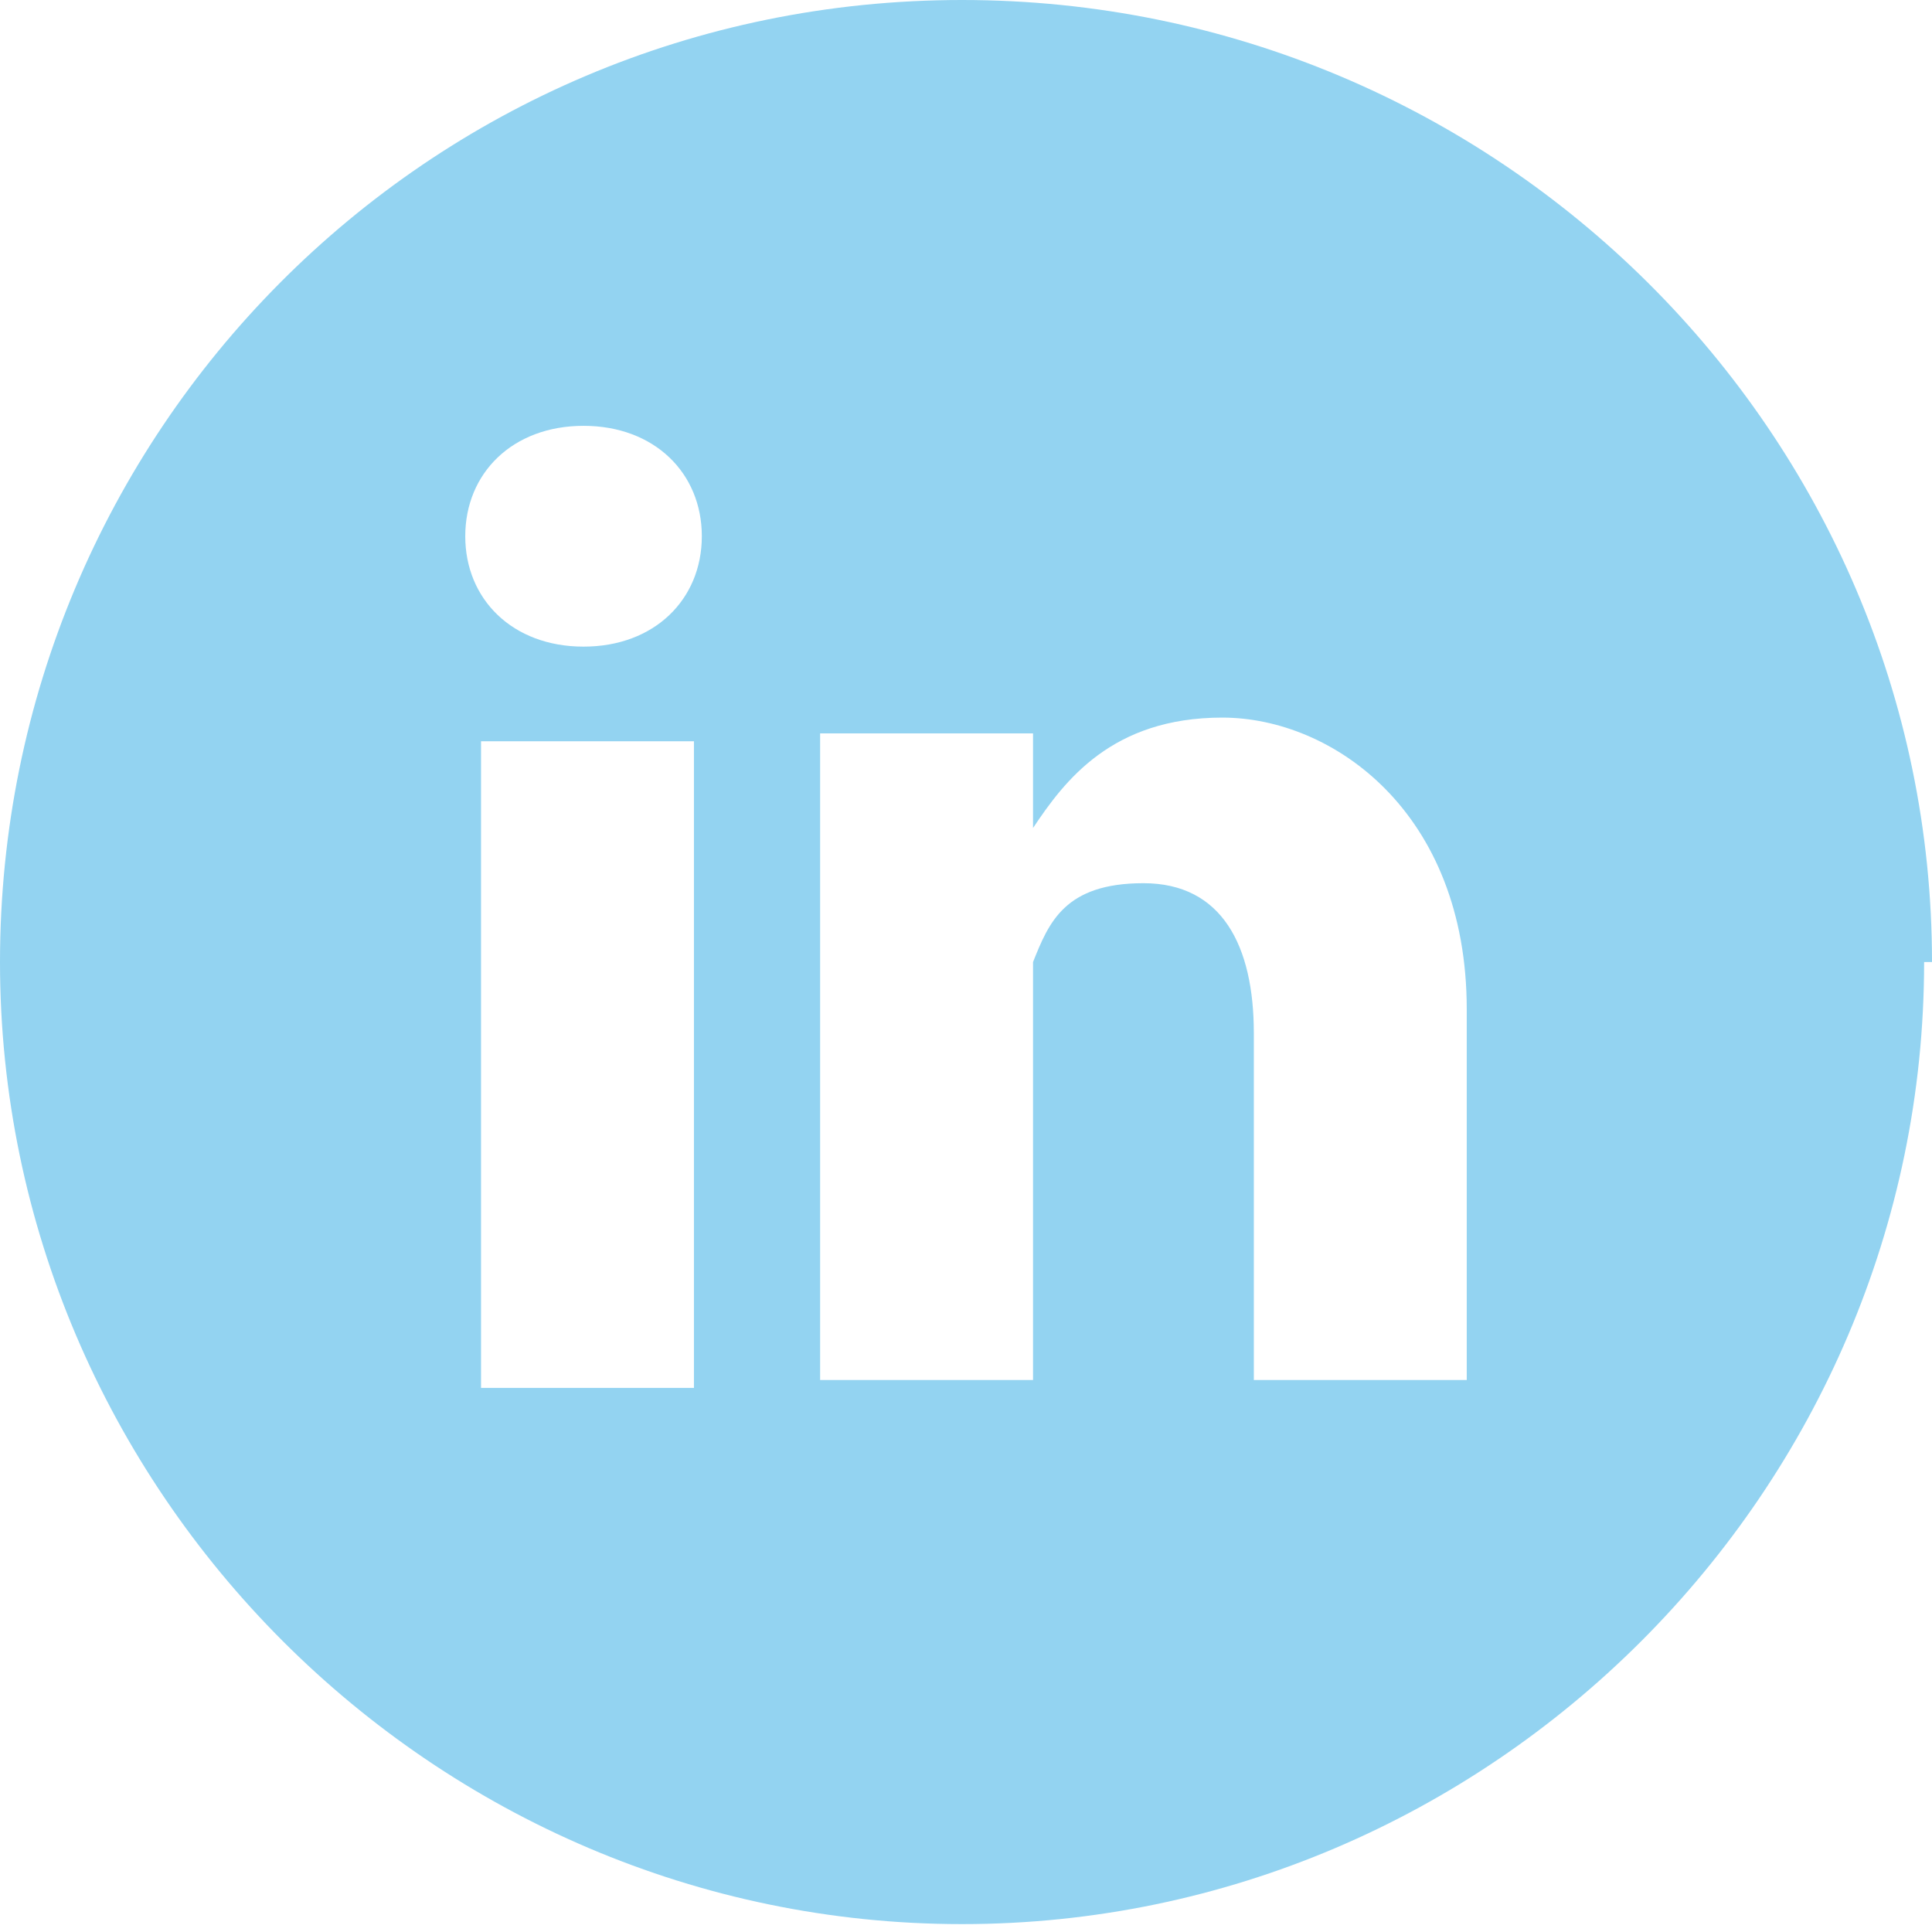 <?xml version="1.0" encoding="UTF-8"?>
<svg id="Layer_1" xmlns="http://www.w3.org/2000/svg" version="1.1" viewBox="0 0 24.5 24.5">
  <!-- Generator: Adobe Illustrator 29.0.1, SVG Export Plug-In . SVG Version: 2.1.0 Build 192)  -->
  <defs>
    <style>
      .st0 {
        fill: #93d3f1;
      }
    </style>
  </defs>
  <path class="st0" d="M18.6,17.5h-2.7v-4.4c0-1.1-.4-1.9-1.4-1.9s-1.2.5-1.4,1c0,.2,0,.4,0,.7v4.6h-2.7s0-7.4,0-8.2h2.7v1.2c.4-.6,1-1.4,2.4-1.4s3.1,1.2,3.1,3.7v4.7h0ZM8.9,6.8c0,.8-.6,1.4-1.5,1.4h0c-.9,0-1.5-.6-1.5-1.4s.6-1.4,1.5-1.4,1.5.6,1.5,1.4M6.1,9.4h2.7v8.2h-2.7v-8.2ZM24.5,12.2C24.5,5.5,19,0,12.2,0S0,5.5,0,12.2s5.5,12.2,12.2,12.2,12.2-5.5,12.2-12.2"/>
</svg>